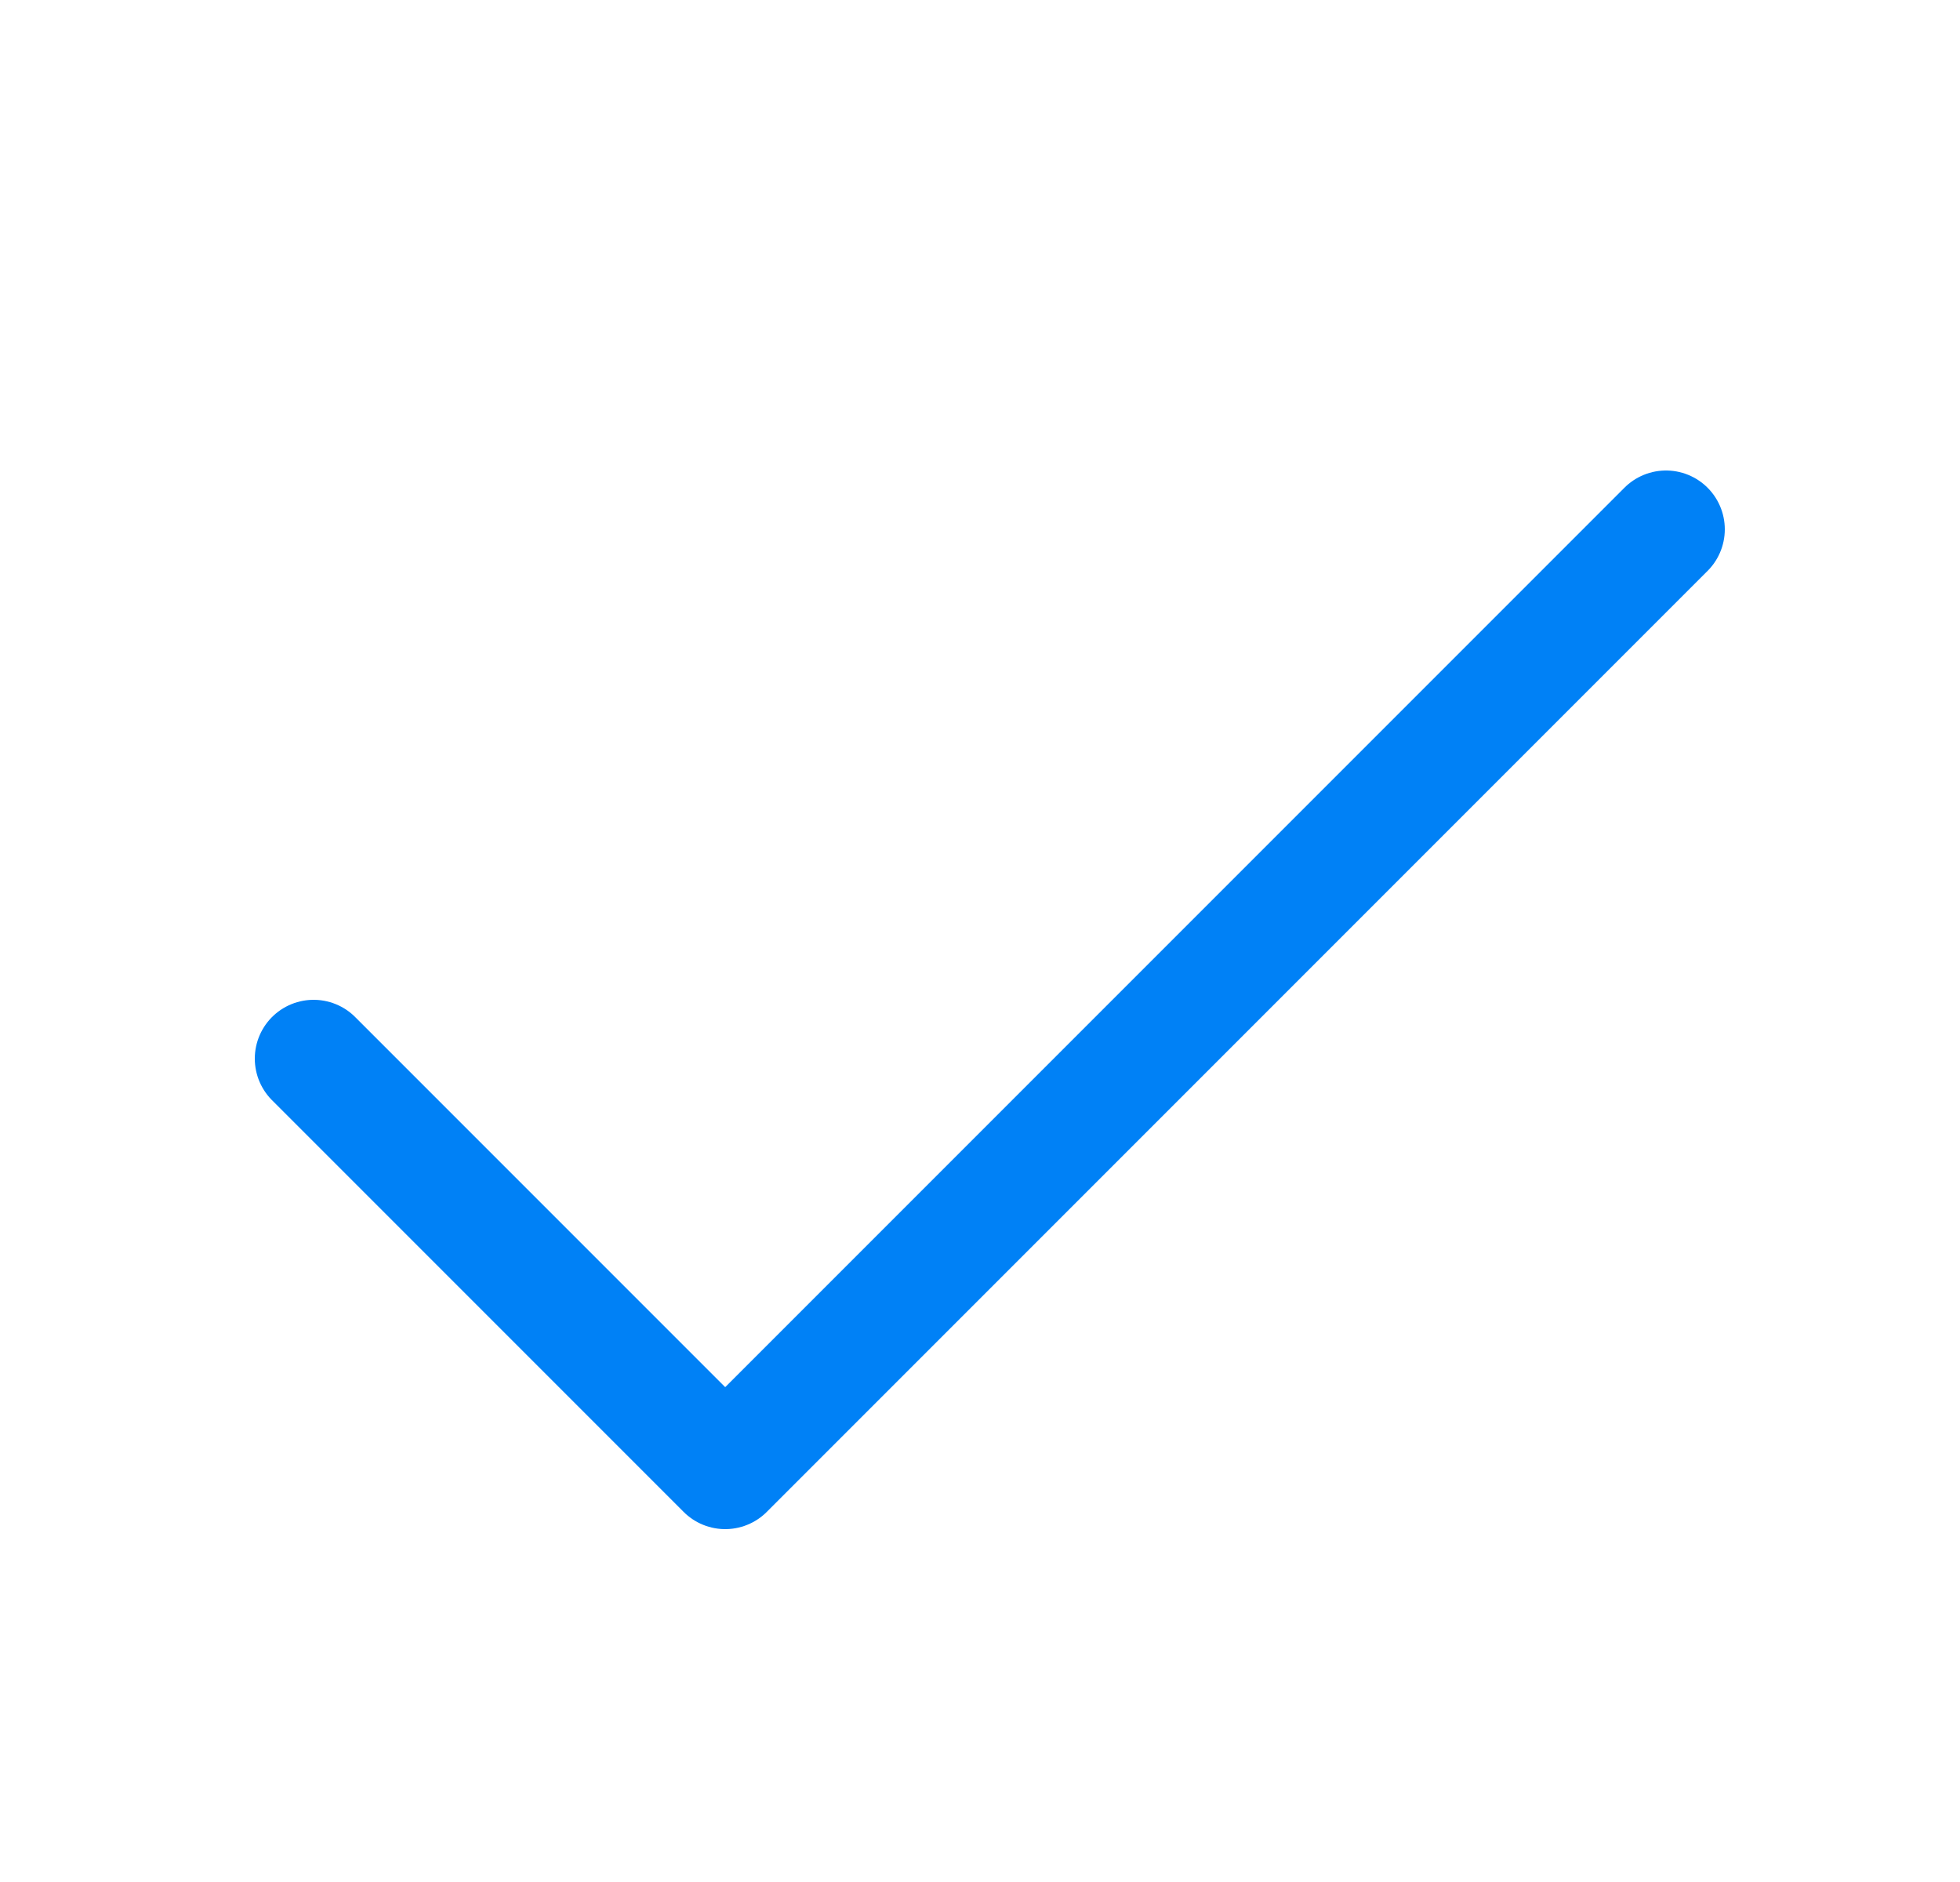 <svg width="25" height="24" viewBox="0 0 25 24" fill="none" xmlns="http://www.w3.org/2000/svg">
    <g clip-path="url(#clip0_1778_13428)">
    <path d="M4 13.5L9.25 18.75L21.25 6.75" stroke="#0081F6" stroke-width="1.5" stroke-linecap="round" stroke-linejoin="round"/>
    </g>
    <defs>
    <clipPath id="clip0_1778_13428">
    <rect width="24" height="24" fill="white" transform="translate(0.25)"/>
    </clipPath>
    </defs>
    </svg>
    
